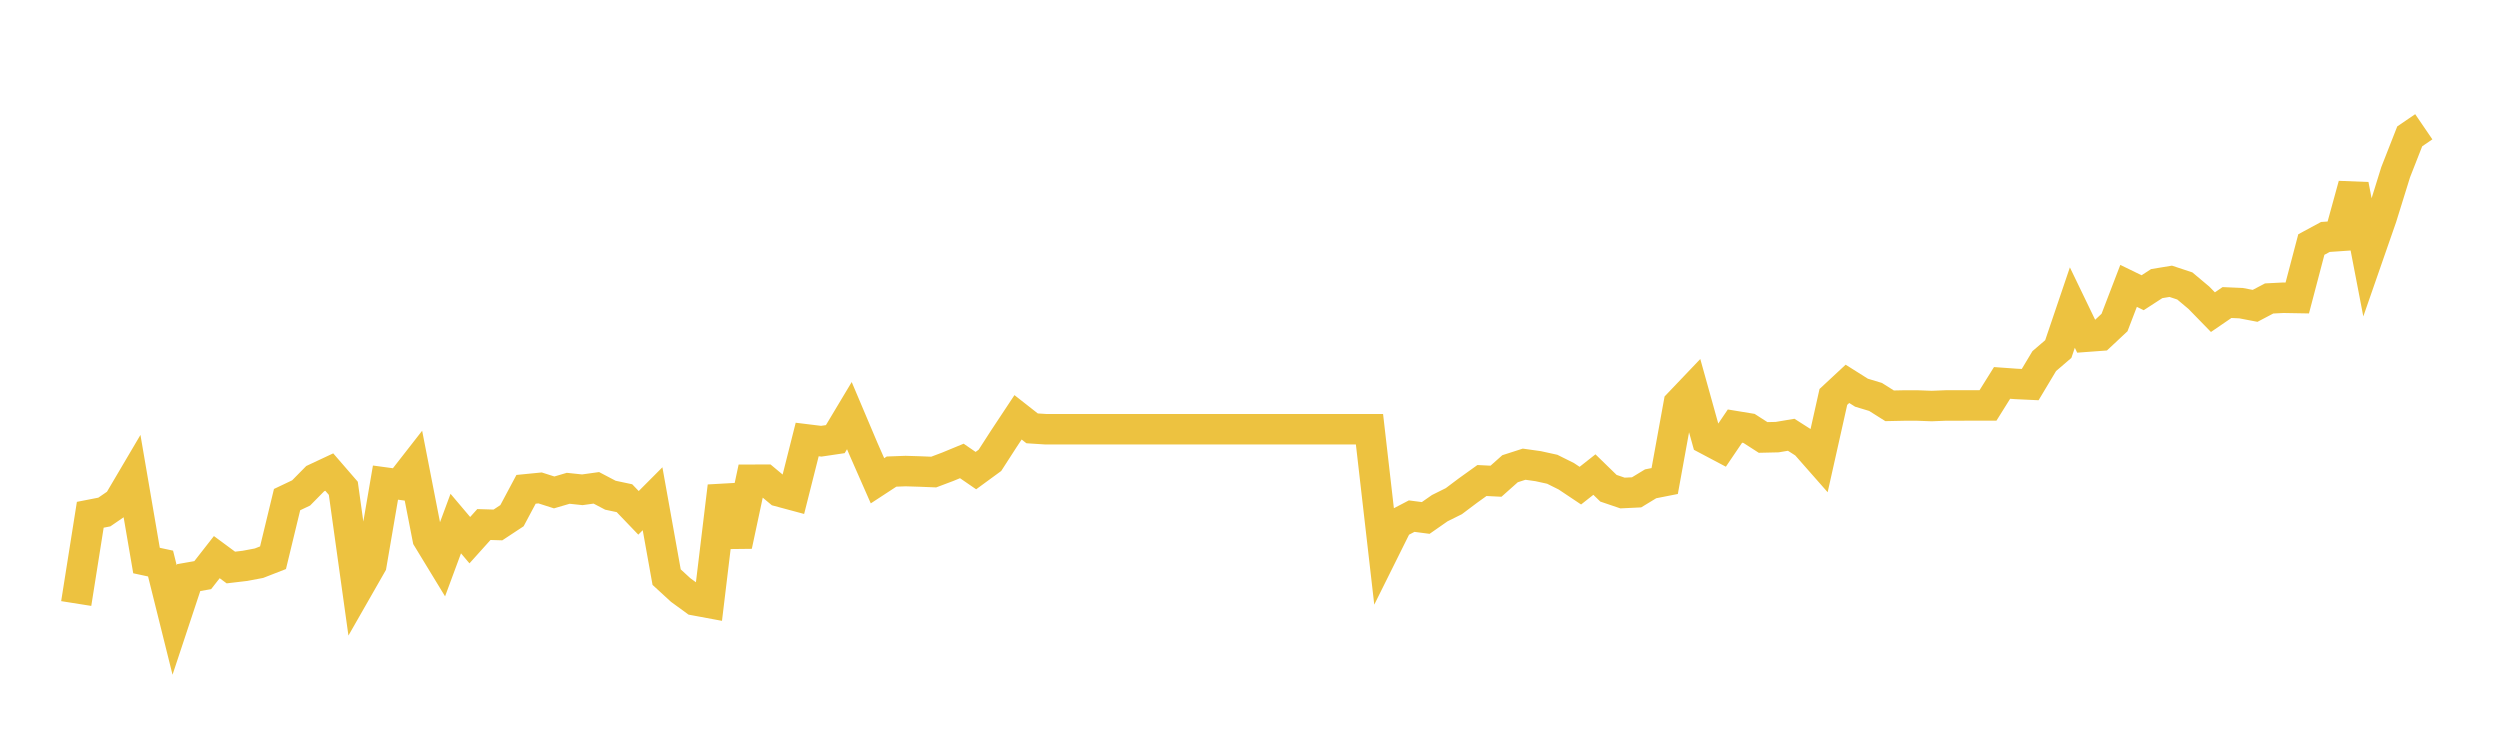 <svg width="164" height="48" xmlns="http://www.w3.org/2000/svg" xmlns:xlink="http://www.w3.org/1999/xlink"><path fill="none" stroke="rgb(237,194,64)" stroke-width="2" d="M5,39.591L5.922,33.769L6.844,33.589L7.766,32.957L8.689,31.391L9.611,36.771L10.533,36.969L11.455,40.672L12.377,37.891L13.299,37.729L14.222,36.548L15.144,37.229L16.066,37.12L16.988,36.946L17.91,36.587L18.832,32.774L19.754,32.336L20.677,31.399L21.599,30.967L22.521,32.032L23.443,38.652L24.365,37.039L25.287,31.659L26.21,31.784L27.132,30.602L28.054,35.322L28.976,36.836L29.898,34.346L30.82,35.435L31.743,34.409L32.665,34.437L33.587,33.828L34.509,32.099L35.431,32.008L36.353,32.303L37.275,32.032L38.198,32.13L39.12,32.002L40.042,32.486L40.964,32.682L41.886,33.643L42.808,32.718L43.731,37.86L44.653,38.706L45.575,39.378L46.497,39.549L47.419,31.899L48.341,35.794L49.263,31.472L50.186,31.469L51.108,32.238L52.03,32.486L52.952,28.831L53.874,28.944L54.796,28.807L55.719,27.265L56.641,29.444L57.563,31.539L58.485,30.936L59.407,30.902L60.329,30.93L61.251,30.967L62.174,30.619L63.096,30.238L64.018,30.872L64.94,30.198L65.862,28.769L66.784,27.376L67.707,28.1L68.629,28.159L69.551,28.159L70.473,28.159L71.395,28.159L72.317,28.159L73.24,28.159L74.162,28.159L75.084,28.159L76.006,28.159L76.928,28.159L77.85,28.159L78.772,28.159L79.695,28.159L80.617,28.159L81.539,28.159L82.461,28.159L83.383,28.159L84.305,28.159L85.228,28.159L86.15,28.159L87.072,28.159L87.994,28.159L88.916,28.159L89.838,28.159L90.76,36.196L91.683,34.34L92.605,33.858L93.527,33.978L94.449,33.335L95.371,32.877L96.293,32.184L97.216,31.522L98.138,31.568L99.06,30.748L99.982,30.451L100.904,30.581L101.826,30.783L102.749,31.243L103.671,31.859L104.593,31.132L105.515,32.029L106.437,32.342L107.359,32.298L108.281,31.738L109.204,31.556L110.126,26.482L111.048,25.515L111.97,28.825L112.892,29.313L113.814,27.952L114.737,28.104L115.659,28.697L116.581,28.676L117.503,28.521L118.425,29.109L119.347,30.156L120.269,26.038L121.192,25.18L122.114,25.761L123.036,26.039L123.958,26.621L124.88,26.602L125.802,26.602L126.725,26.636L127.647,26.599L128.569,26.599L129.491,26.596L130.413,26.596L131.335,25.12L132.257,25.186L133.18,25.229L134.102,23.689L135.024,22.897L135.946,20.177L136.868,22.088L137.79,22.02L138.713,21.157L139.635,18.754L140.557,19.203L141.479,18.605L142.401,18.453L143.323,18.758L144.246,19.532L145.168,20.478L146.09,19.847L147.012,19.887L147.934,20.064L148.856,19.579L149.778,19.532L150.701,19.548L151.623,16.042L152.545,15.544L153.467,15.481L154.389,12.127L155.311,16.914L156.234,14.261L157.156,11.294L158.078,8.945L159,8.316"></path></svg>